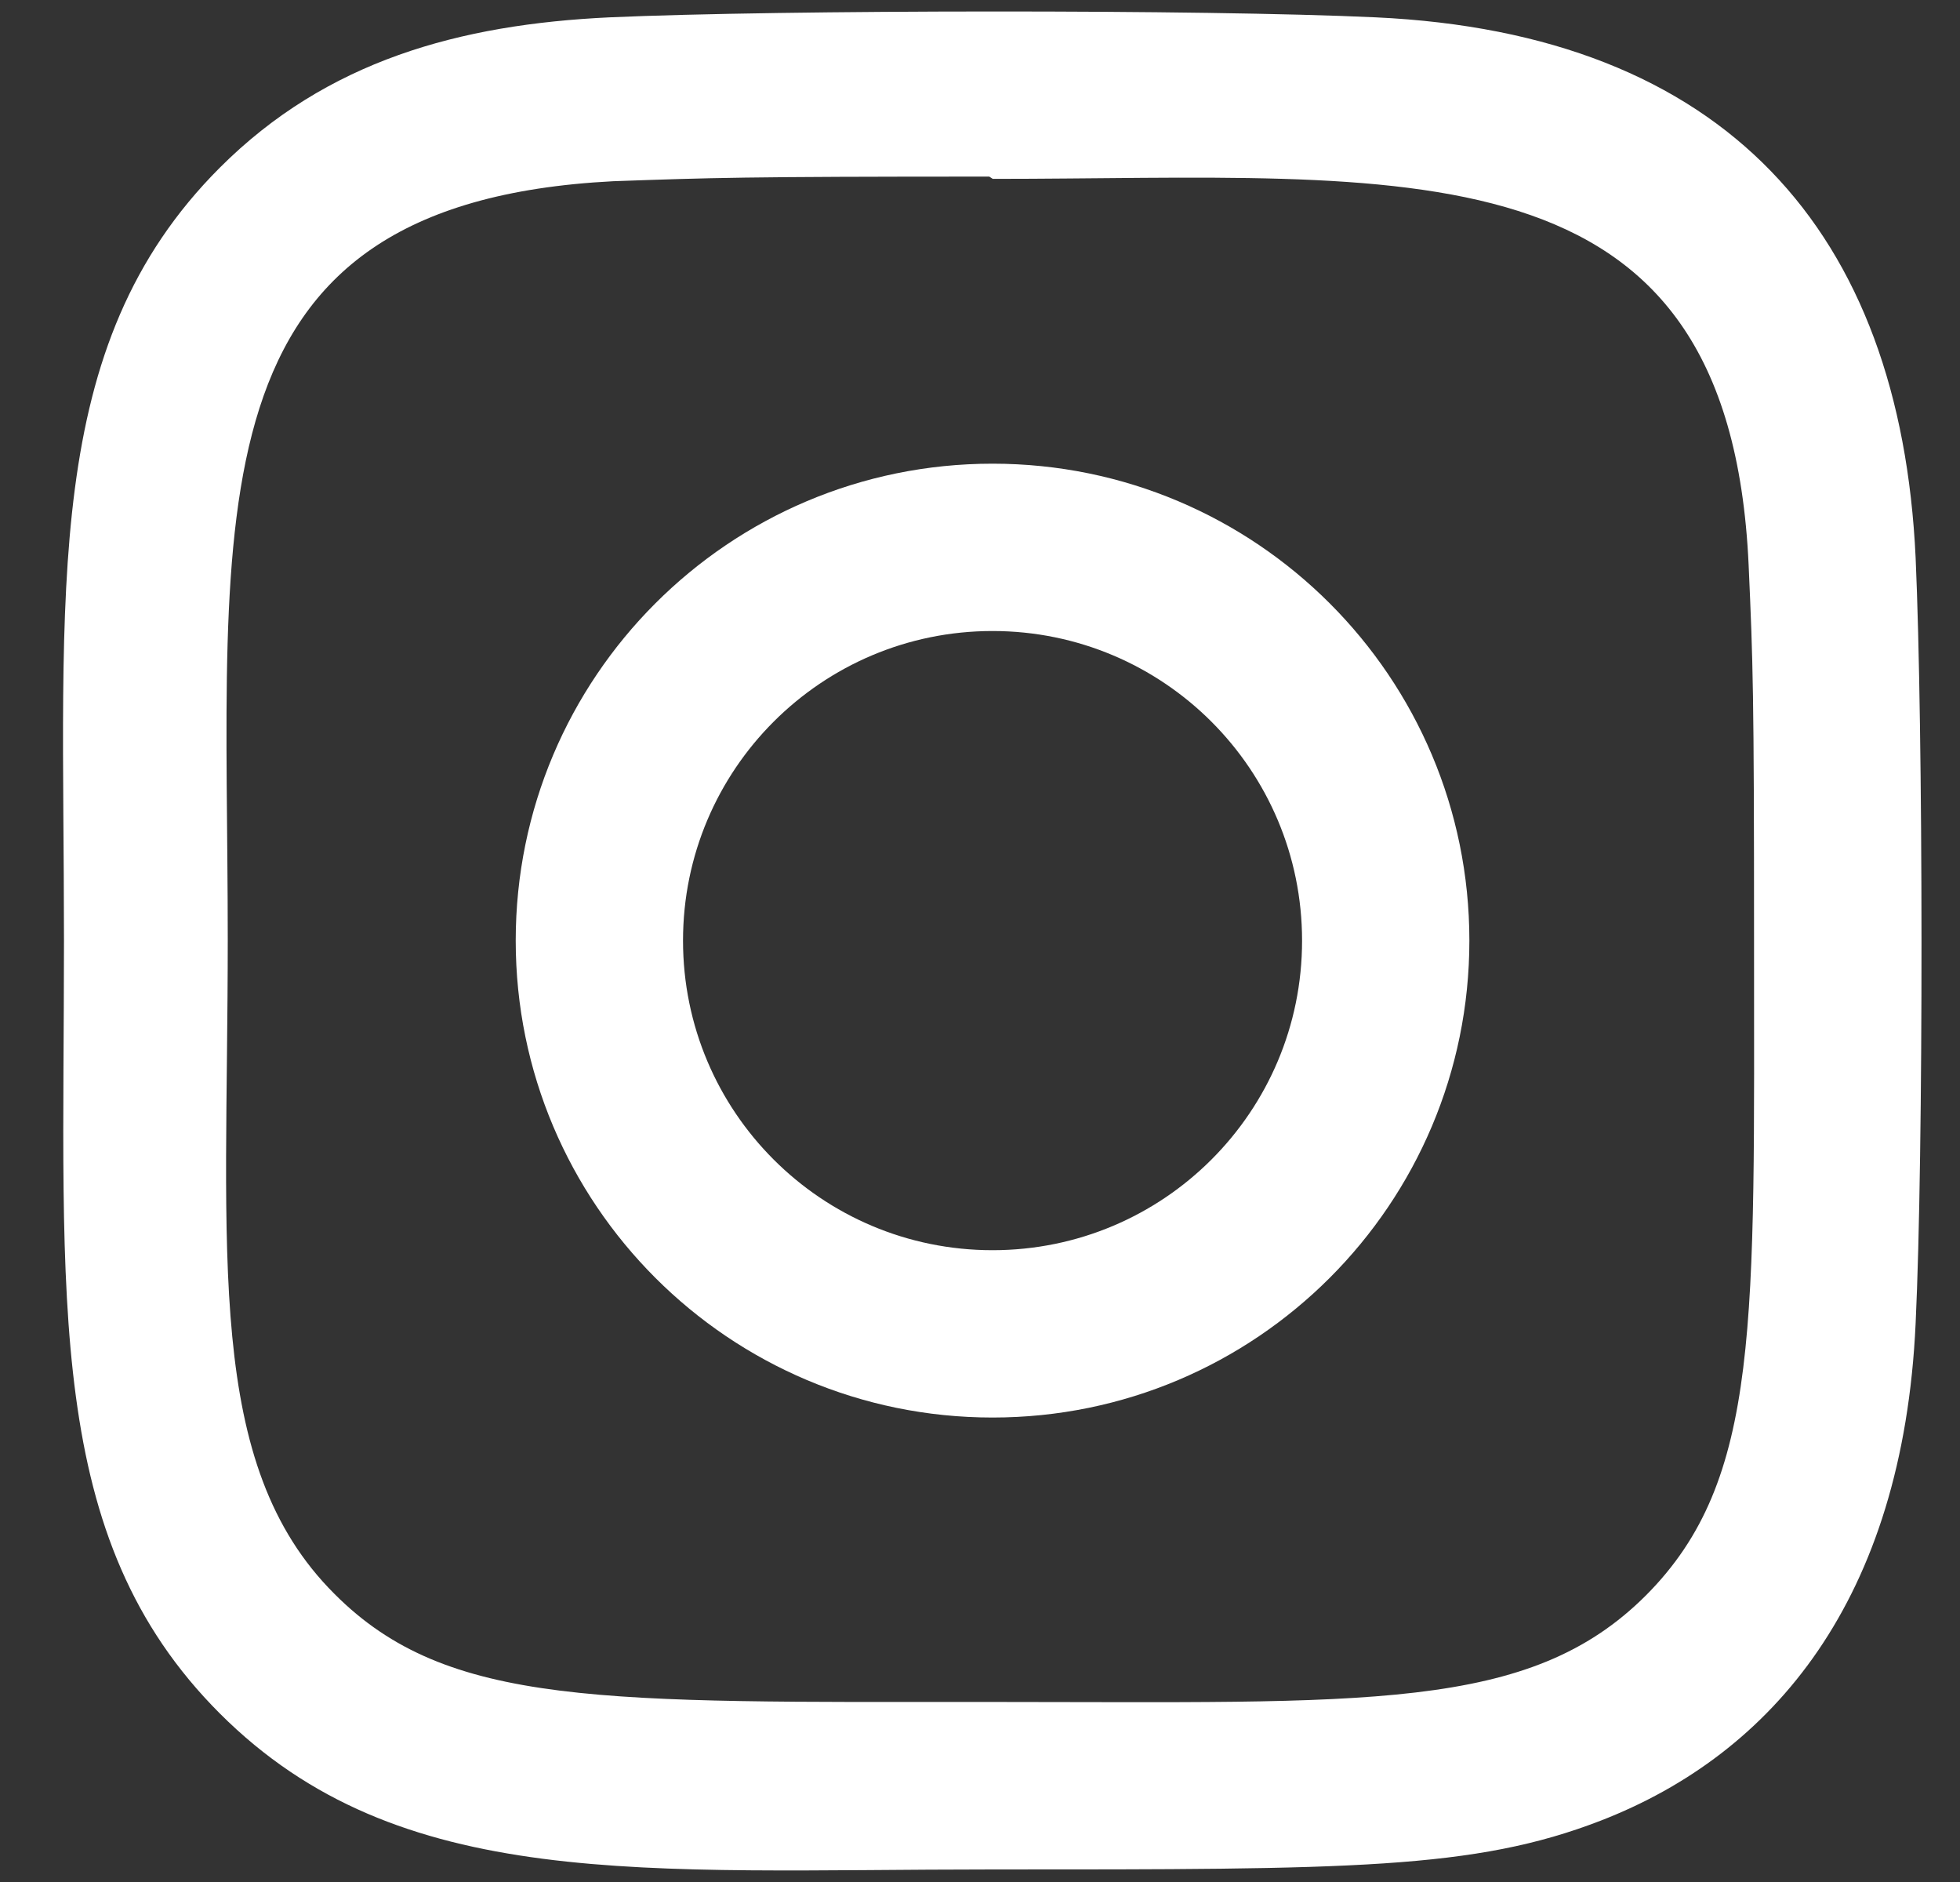 <svg width="25" height="24" viewBox="0 0 25 24" fill="none" xmlns="http://www.w3.org/2000/svg">
<rect x="0" y="0" width="25" height="24" fill="#333333" stroke="none"/>
<path fill-rule="evenodd" clip-rule="evenodd" d="M12.66 15.943C10.478 15.943 8.712 14.176 8.712 11.995C8.712 9.814 10.479 8.047 12.66 8.047C14.841 8.047 16.608 9.814 16.608 11.995C16.609 14.176 14.842 15.943 12.66 15.943ZM12.66 5.913C9.299 5.913 6.578 8.637 6.578 11.995C6.578 15.356 9.302 18.077 12.66 18.077C16.021 18.077 18.742 15.353 18.742 11.995C18.742 8.634 16.018 5.913 12.66 5.913Z" fill="white"/>
<path fill-rule="evenodd" clip-rule="evenodd" d="M20.996 20.343C19.502 21.837 17.428 21.704 12.632 21.704C7.693 21.704 5.713 21.777 4.268 20.328C2.604 18.672 2.905 16.012 2.905 11.979C2.905 6.522 2.345 2.592 7.822 2.311C9.08 2.267 9.451 2.252 12.618 2.252L12.663 2.281C17.926 2.281 22.056 1.73 22.304 7.206C22.36 8.456 22.373 8.831 22.373 11.994C22.372 16.875 22.465 18.867 20.996 20.343ZM17.544 0.221C15.363 0.119 9.961 0.124 7.778 0.221C5.86 0.311 4.168 0.774 2.804 2.138C0.524 4.418 0.816 7.49 0.816 11.995C0.816 16.605 0.559 19.606 2.804 21.851C5.093 24.139 8.209 23.84 12.661 23.84C17.228 23.84 18.804 23.842 20.419 23.217C22.615 22.365 24.272 20.402 24.434 16.877C24.537 14.695 24.531 9.294 24.434 7.111C24.239 2.95 22.005 0.427 17.544 0.221Z" fill="white"/>
</svg>
